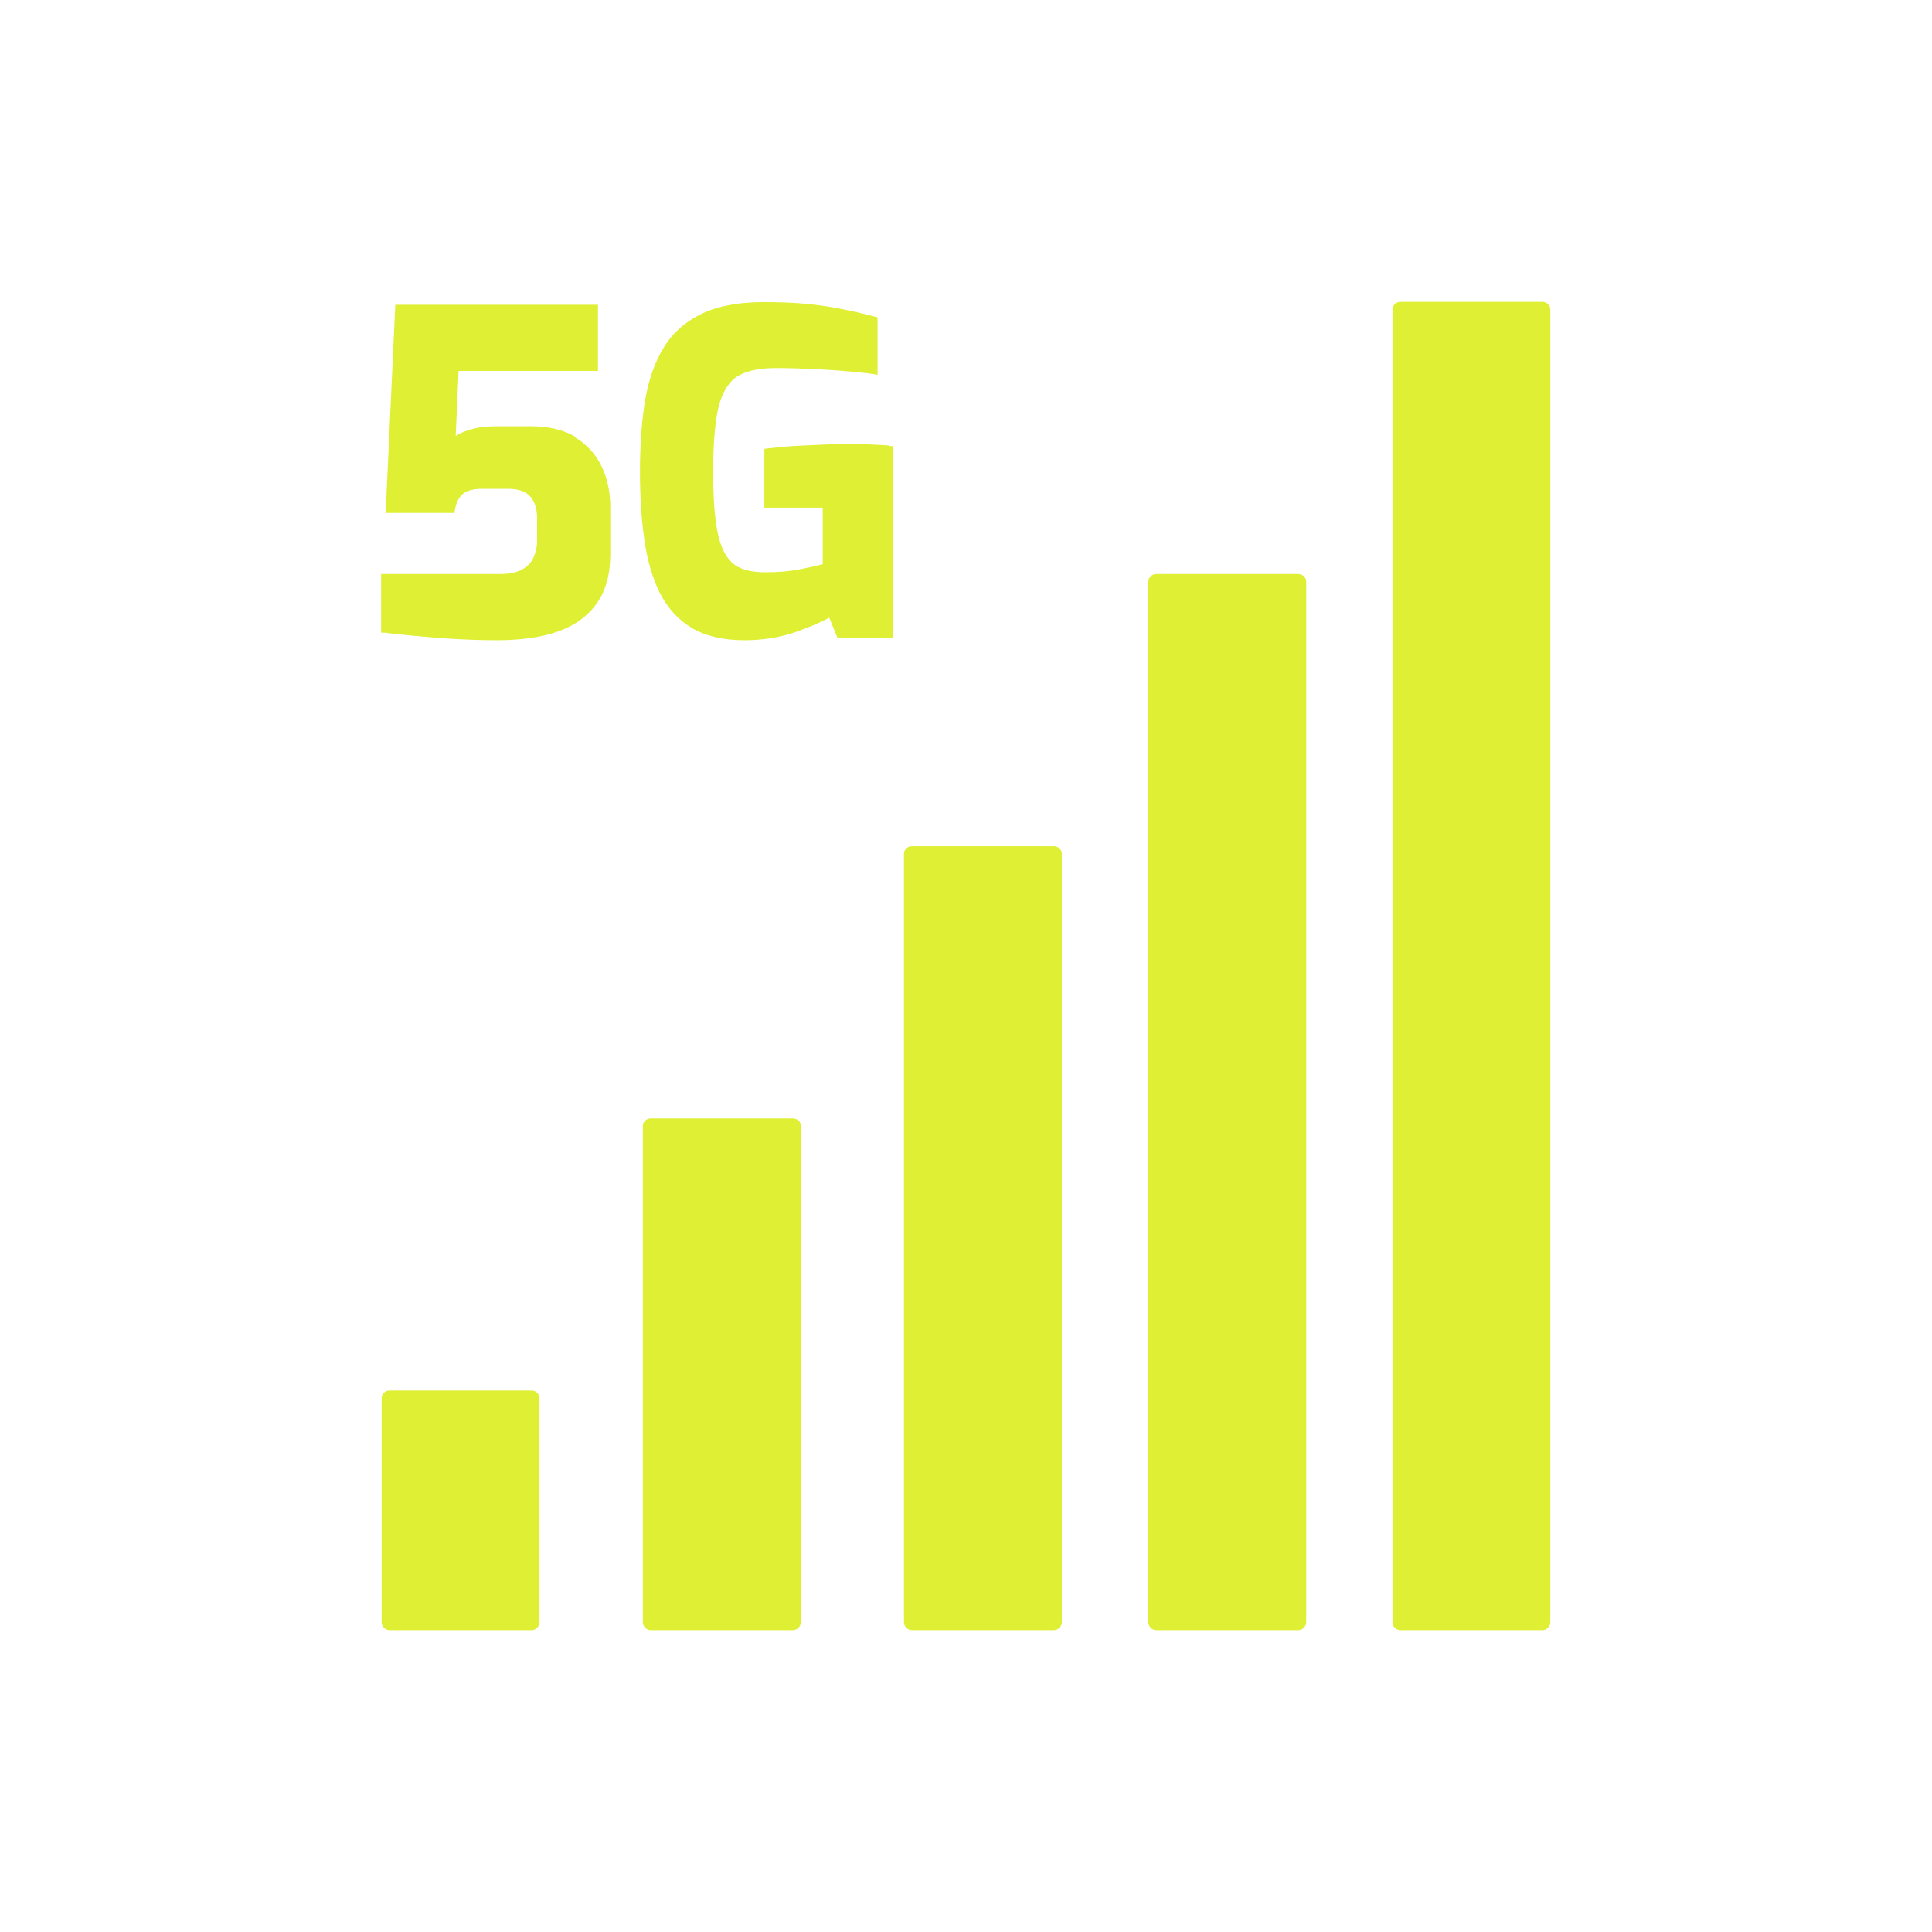 <?xml version="1.0" encoding="UTF-8"?>
<svg xmlns="http://www.w3.org/2000/svg" xmlns:xlink="http://www.w3.org/1999/xlink" width="80" zoomAndPan="magnify" viewBox="0 0 60 60" height="80" preserveAspectRatio="xMidYMid meet" version="1.0">
  <path fill="#deef34" d="M 43.492 9.375 L 47.902 9.375 C 48.039 9.375 48.148 9.48 48.148 9.609 L 48.148 50.379 C 48.148 50.512 48.039 50.625 47.902 50.625 L 43.492 50.625 C 43.359 50.625 43.246 50.512 43.246 50.379 L 43.246 9.609 C 43.246 9.48 43.359 9.375 43.492 9.375 Z M 43.492 9.375 " fill-opacity="1" fill-rule="nonzero"></path>
  <path fill="#deef34" d="M 35.91 17.828 L 40.32 17.828 C 40.453 17.828 40.566 17.934 40.566 18.059 L 40.566 50.379 C 40.566 50.512 40.453 50.625 40.32 50.625 L 35.91 50.625 C 35.773 50.625 35.664 50.512 35.664 50.379 L 35.664 18.059 C 35.664 17.934 35.773 17.828 35.91 17.828 Z M 35.91 17.828 " fill-opacity="1" fill-rule="nonzero"></path>
  <path fill="#deef34" d="M 28.32 26.281 L 32.73 26.281 C 32.863 26.281 32.977 26.387 32.977 26.512 L 32.977 50.379 C 32.977 50.512 32.863 50.625 32.73 50.625 L 28.32 50.625 C 28.184 50.625 28.074 50.512 28.074 50.379 L 28.074 26.512 C 28.074 26.387 28.184 26.281 28.32 26.281 Z M 28.32 26.281 " fill-opacity="1" fill-rule="nonzero"></path>
  <path fill="#deef34" d="M 20.211 34.734 L 24.621 34.734 C 24.758 34.734 24.871 34.836 24.871 34.965 L 24.871 50.379 C 24.871 50.512 24.758 50.625 24.621 50.625 L 20.211 50.625 C 20.078 50.625 19.965 50.512 19.965 50.379 L 19.965 34.965 C 19.965 34.836 20.078 34.734 20.211 34.734 Z M 20.211 34.734 " fill-opacity="1" fill-rule="nonzero"></path>
  <path fill="#deef34" d="M 12.098 43.184 L 16.508 43.184 C 16.641 43.184 16.754 43.289 16.754 43.418 L 16.754 50.379 C 16.754 50.512 16.641 50.625 16.508 50.625 L 12.098 50.625 C 11.961 50.625 11.852 50.512 11.852 50.379 L 11.852 43.418 C 11.852 43.289 11.961 43.184 12.098 43.184 Z M 12.098 43.184 " fill-opacity="1" fill-rule="nonzero"></path>
  <path fill="#deef34" d="M 17.871 13.566 C 17.512 13.352 17.047 13.238 16.5 13.238 L 15.398 13.238 C 15.09 13.238 14.805 13.273 14.551 13.359 C 14.398 13.402 14.266 13.469 14.152 13.539 L 14.242 11.52 L 18.57 11.52 L 18.57 9.465 L 12.277 9.465 L 11.977 15.93 L 14.113 15.93 L 14.129 15.832 C 14.168 15.609 14.25 15.441 14.379 15.336 C 14.504 15.234 14.707 15.18 14.977 15.18 L 15.766 15.18 C 16.102 15.18 16.336 15.262 16.469 15.422 C 16.613 15.586 16.68 15.809 16.68 16.102 L 16.68 16.801 C 16.68 16.973 16.641 17.145 16.574 17.301 C 16.508 17.461 16.395 17.578 16.23 17.676 C 16.066 17.773 15.824 17.828 15.516 17.828 L 11.836 17.828 L 11.836 19.648 L 11.941 19.648 C 12.473 19.719 13.043 19.762 13.672 19.816 C 14.273 19.859 14.863 19.883 15.426 19.883 C 16.176 19.883 16.816 19.793 17.324 19.613 C 17.852 19.426 18.254 19.133 18.531 18.742 C 18.809 18.352 18.953 17.844 18.953 17.227 L 18.953 15.742 C 18.953 15.277 18.863 14.859 18.684 14.484 C 18.504 14.109 18.227 13.801 17.859 13.582 Z M 17.871 13.566 " fill-opacity="1" fill-rule="nonzero"></path>
  <path fill="#deef34" d="M 27.621 13.836 C 27.434 13.824 27.227 13.809 26.977 13.801 C 26.535 13.793 25.949 13.785 25.359 13.816 C 25.074 13.828 24.797 13.844 24.531 13.859 C 24.254 13.883 24.031 13.906 23.844 13.926 L 23.738 13.941 L 23.738 15.766 L 25.551 15.766 L 25.551 17.52 C 25.359 17.574 25.117 17.625 24.824 17.684 C 24.496 17.746 24.141 17.773 23.773 17.773 C 23.469 17.773 23.203 17.73 22.996 17.641 C 22.793 17.559 22.637 17.406 22.516 17.191 C 22.387 16.965 22.289 16.641 22.238 16.246 C 22.176 15.832 22.148 15.301 22.148 14.656 C 22.148 13.824 22.199 13.156 22.305 12.684 C 22.41 12.234 22.598 11.902 22.859 11.715 C 23.129 11.527 23.551 11.43 24.098 11.43 C 24.516 11.43 24.922 11.445 25.305 11.461 C 25.695 11.484 26.047 11.504 26.363 11.535 C 26.684 11.566 26.934 11.586 27.121 11.617 L 27.254 11.641 L 27.254 9.855 L 27.164 9.832 C 26.82 9.742 26.469 9.66 26.121 9.594 C 25.785 9.523 25.41 9.473 25.012 9.434 C 24.621 9.398 24.188 9.383 23.723 9.383 C 22.941 9.383 22.297 9.504 21.797 9.742 C 21.293 9.984 20.887 10.336 20.609 10.801 C 20.332 11.25 20.137 11.812 20.031 12.457 C 19.926 13.094 19.875 13.836 19.875 14.648 C 19.875 15.457 19.922 16.133 20.012 16.77 C 20.102 17.406 20.266 17.961 20.496 18.422 C 20.738 18.891 21.066 19.254 21.496 19.508 C 21.914 19.754 22.461 19.883 23.121 19.883 C 23.699 19.883 24.238 19.793 24.734 19.621 C 25.148 19.469 25.492 19.328 25.754 19.184 L 26.012 19.816 L 27.727 19.816 L 27.727 13.852 L 27.613 13.852 Z M 27.621 13.836 " fill-opacity="1" fill-rule="nonzero"></path>
</svg>
